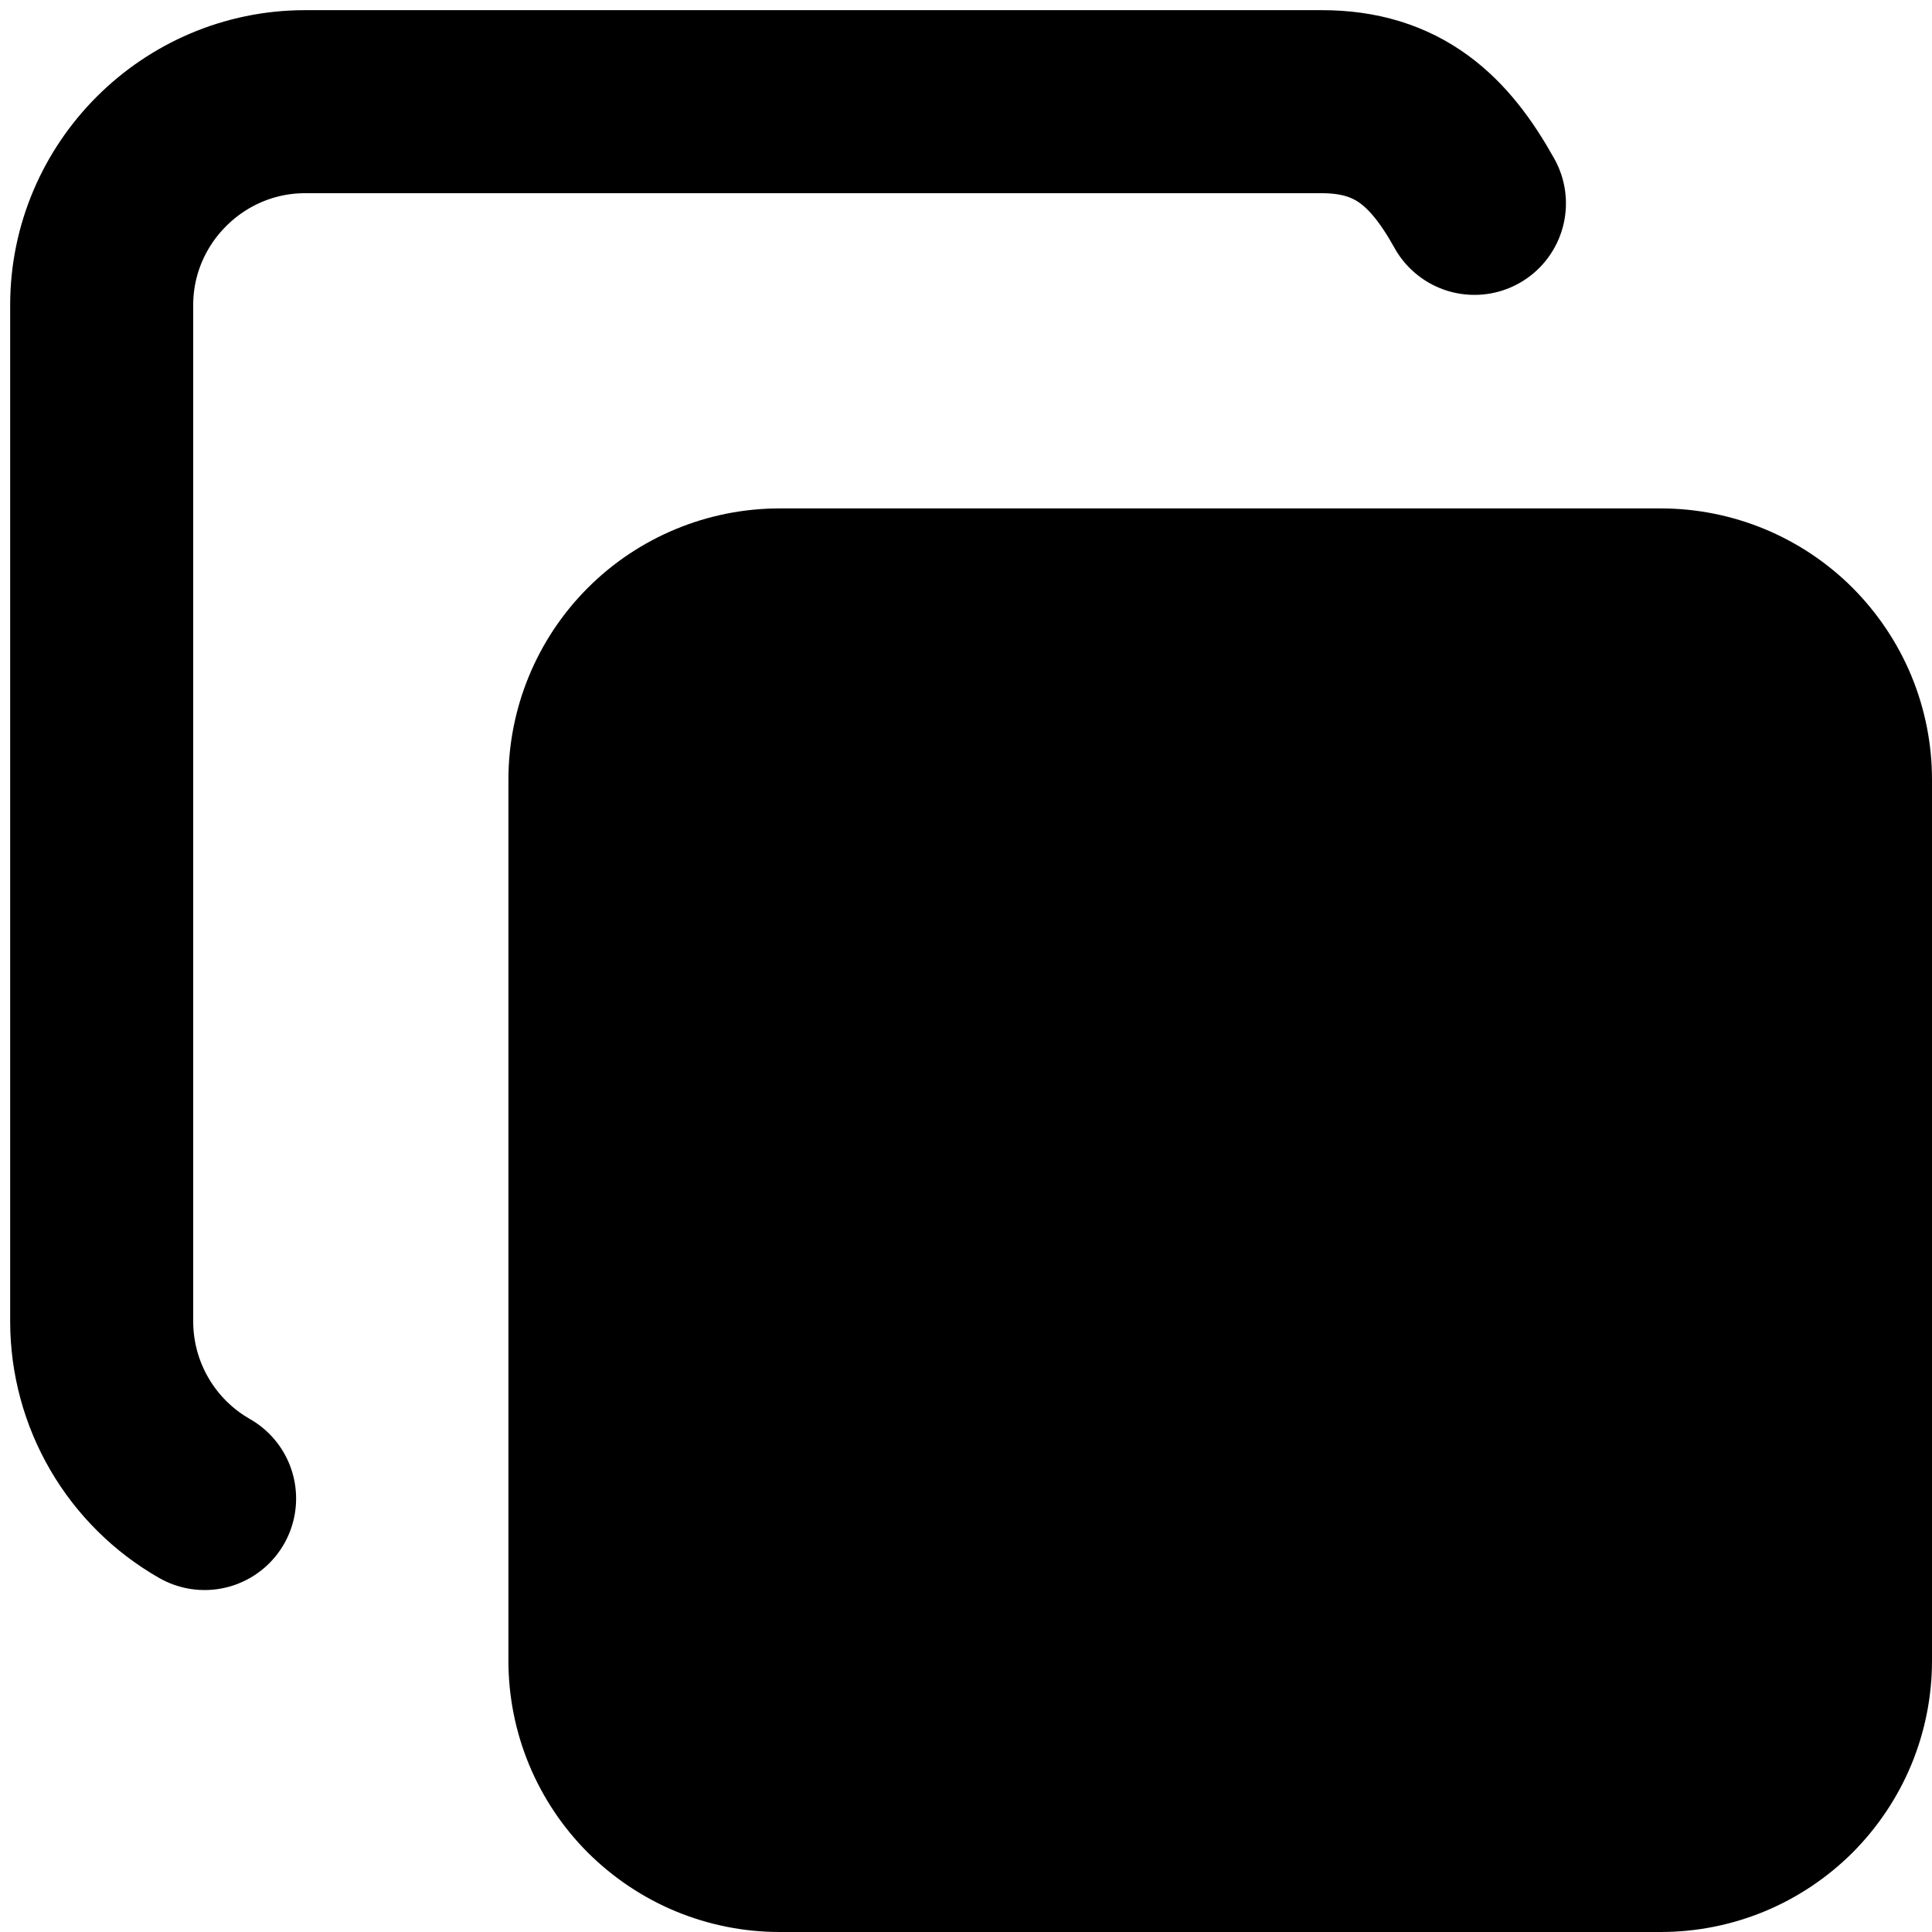 <svg width="19" height="19" viewBox="0 0 19 19" fill="none" xmlns="http://www.w3.org/2000/svg">
<path d="M5 7.667C5 6.96 5.281 6.281 5.781 5.781C6.281 5.281 6.96 5 7.667 5H16.333C16.683 5 17.03 5.069 17.354 5.203C17.677 5.337 17.971 5.533 18.219 5.781C18.466 6.029 18.663 6.323 18.797 6.646C18.931 6.97 19 7.317 19 7.667V16.333C19 16.683 18.931 17.03 18.797 17.354C18.663 17.677 18.466 17.971 18.219 18.219C17.971 18.466 17.677 18.663 17.354 18.797C17.03 18.931 16.683 19 16.333 19H7.667C7.317 19 6.97 18.931 6.646 18.797C6.323 18.663 6.029 18.466 5.781 18.219C5.533 17.971 5.337 17.677 5.203 17.354C5.069 17.03 5 16.683 5 16.333V7.667Z" fill="black"/>
<path d="M2.012 14.737C1.705 14.562 1.45 14.309 1.273 14.005C1.095 13.7 1.001 13.353 1 13V3C1 1.9 1.9 1 3 1H13C13.75 1 14.158 1.385 14.5 2" stroke="black" stroke-width="1.8" stroke-linecap="round" stroke-linejoin="round"/>
</svg>
